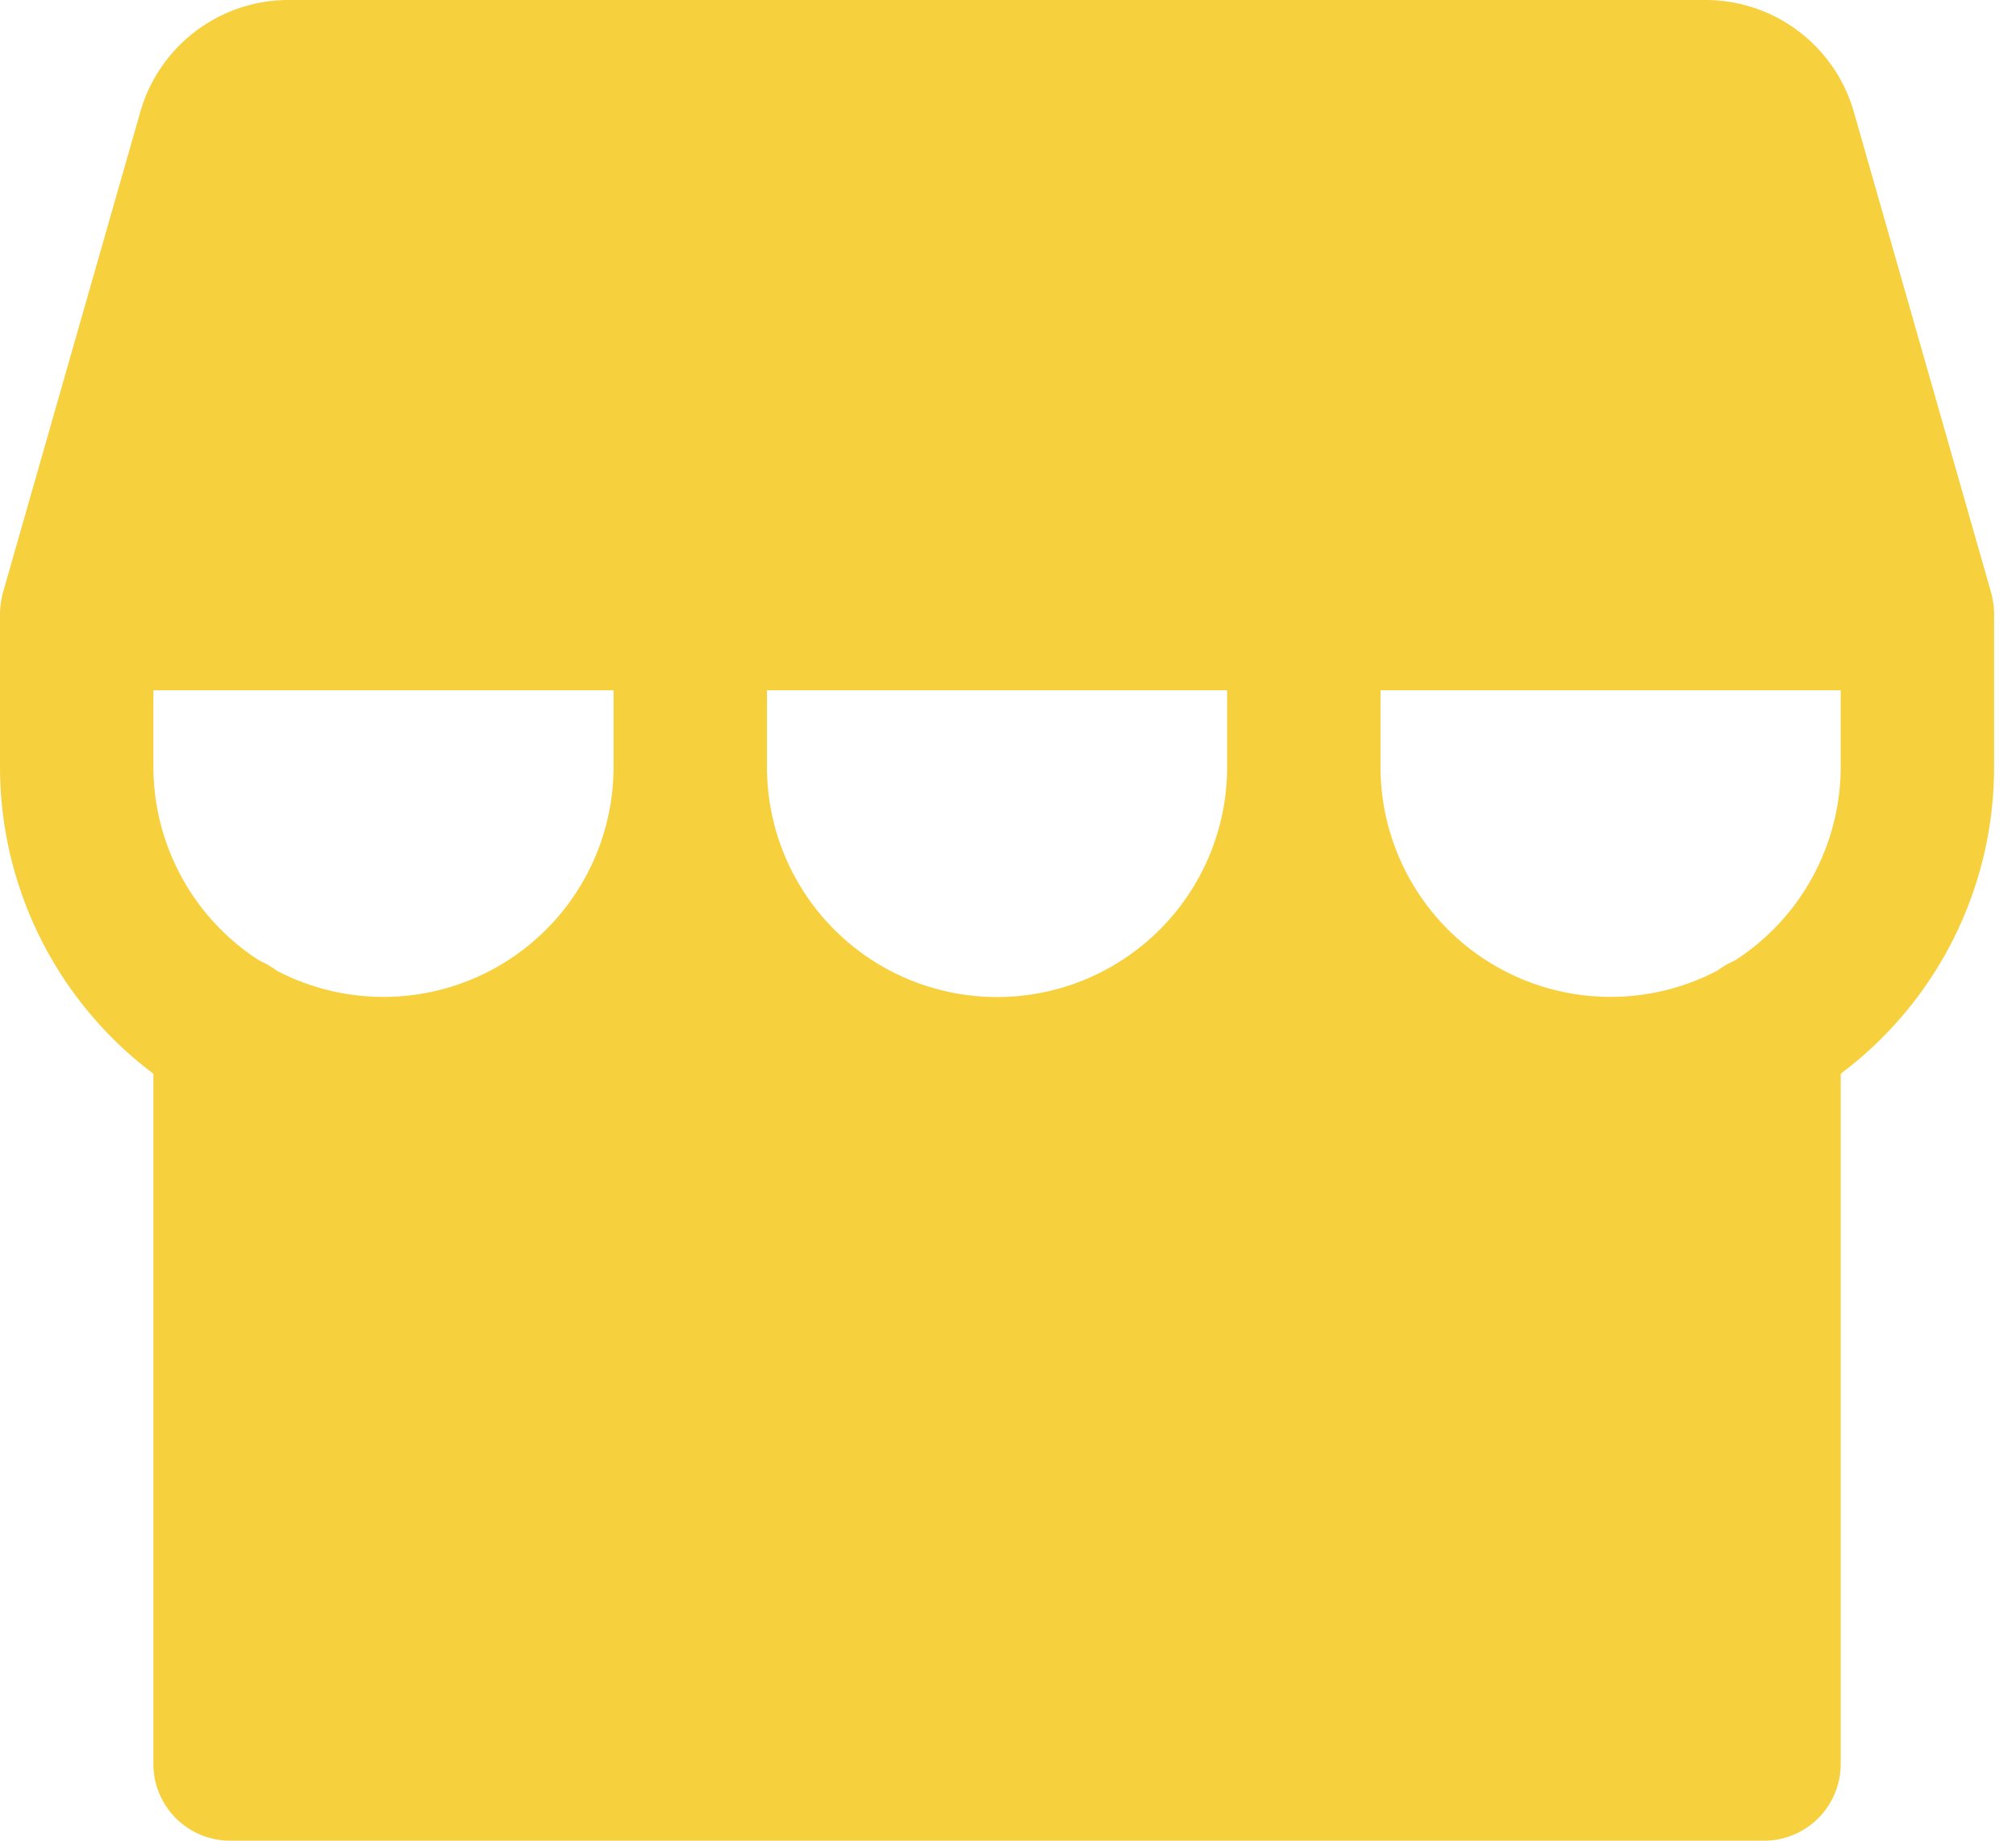 <svg xmlns="http://www.w3.org/2000/svg" width="23" height="21" fill="none" viewBox="0 0 23 21"><path fill="#f7d03e" d="m22.716 6.76-1.568-5.49A1.76 1.76 0 0 0 19.468 0H3.282a1.76 1.76 0 0 0-1.679 1.269L.034 6.76A1 1 0 0 0 0 7v1.75a4.38 4.38 0 0 0 1.75 3.5v7.875a.875.875 0 0 0 .875.875h17.5a.875.875 0 0 0 .875-.875V12.25a4.37 4.37 0 0 0 1.75-3.5V7a1 1 0 0 0-.034-.24M7 8.75a2.625 2.625 0 0 1-3.841 2.325 1 1 0 0 0-.2-.116A2.63 2.63 0 0 1 1.75 8.75v-.875H7zm7 0a2.625 2.625 0 0 1-5.25 0v-.875H14zm7 0a2.63 2.63 0 0 1-1.21 2.21 1 1 0 0 0-.198.114A2.625 2.625 0 0 1 15.75 8.75v-.875H21z"/></svg>